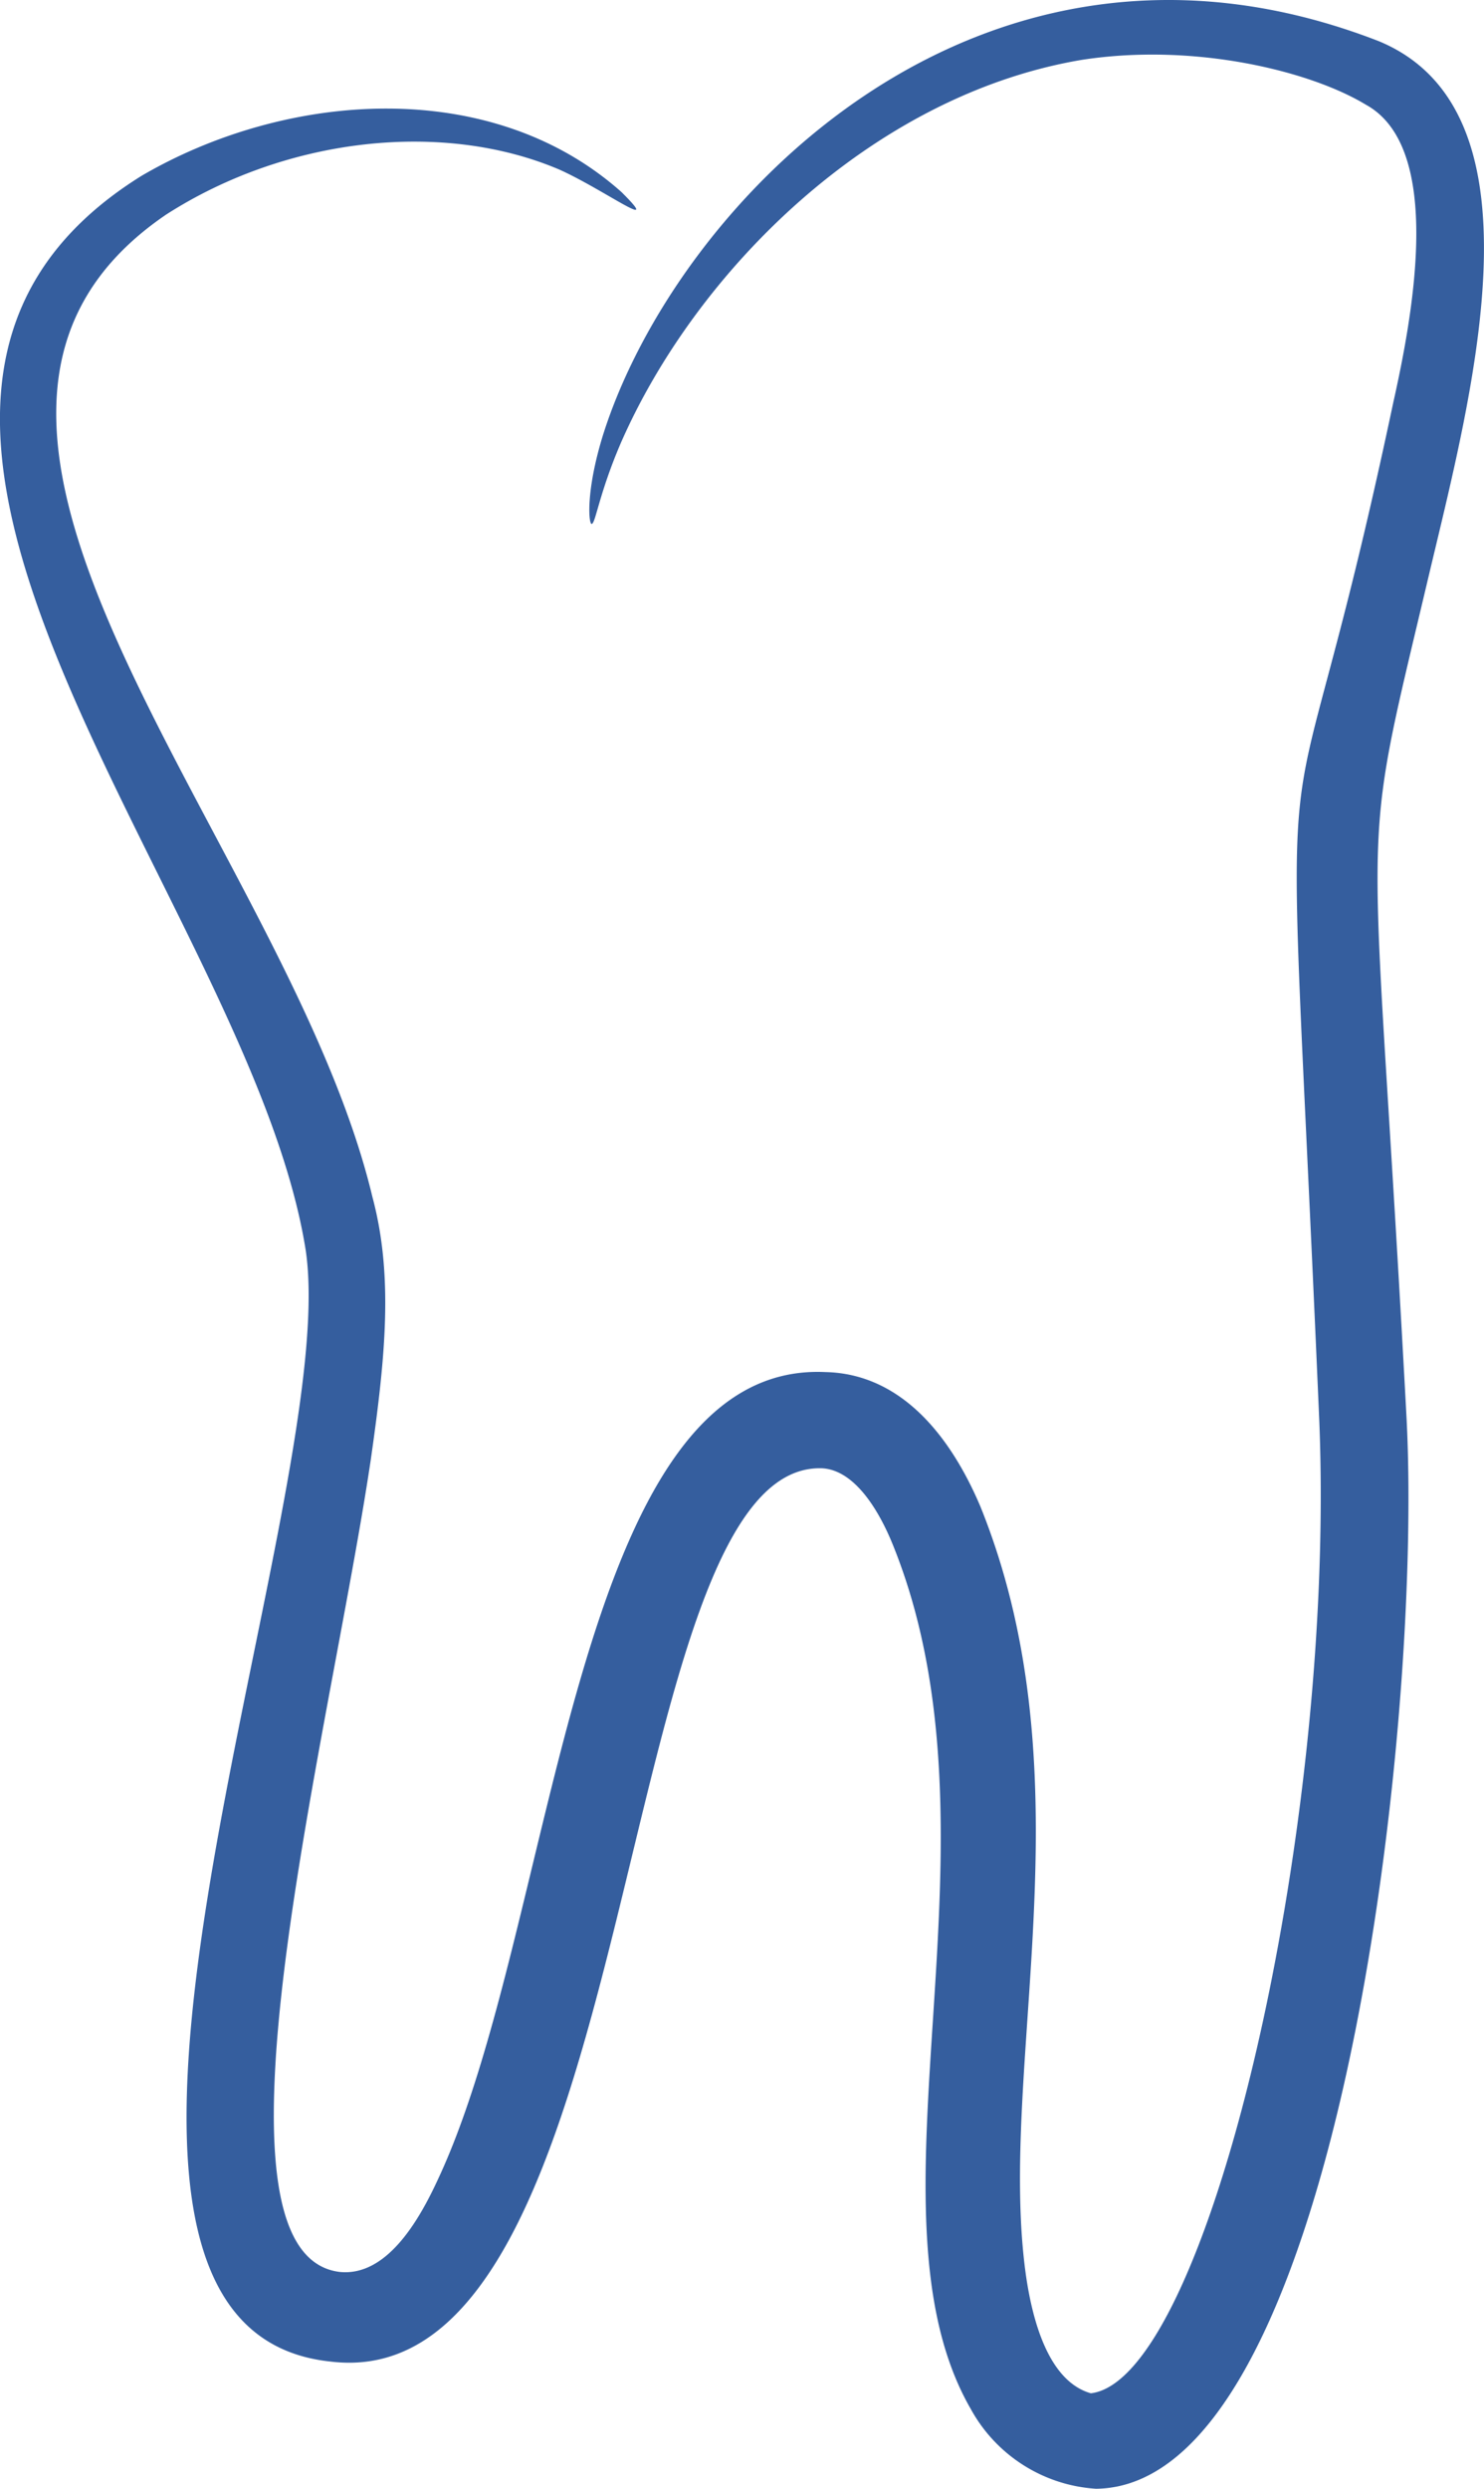 <?xml version="1.0" encoding="UTF-8"?> <svg xmlns="http://www.w3.org/2000/svg" id="Слой_1" data-name="Слой 1" viewBox="0 0 80.4 134.77"> <defs> <style>.cls-1{fill:#355e9e;}</style> </defs> <path class="cls-1" d="M32.05,28.37c-.15,0-.33-1.71.6-4.75C36.56,11.1,53-6.2,74.7,2.23,83.81,6,79.83,21,77.47,30.91c-4,16.94-3.14,10.79-1.26,46,.86,17.29-3.95,57.72-16.83,57.86a8.34,8.34,0,0,1-6.78-4.31c-6.28-10.86,2.28-30.8-4.24-46.84-.7-1.72-2-4-3.81-4.11C33,79.09,35,130,17.89,127.88.16,126,18.55,81.5,16.57,67.75,13.63,48.86-12.71,22.2,7.67,9.52c7.84-4.58,18.92-5.42,26,.88,2.32,2.3-.91-.11-3.35-1.21C24.08,6.52,15.59,7.39,9,11.62-7.71,23,15.58,45.56,20.18,64.83c1.14,4.27.7,8.67-.09,14.2-2.22,14.92-9.6,43.08-1.67,44,2.5.24,4.24-2.7,5.3-5,6.49-13.82,7.26-44.38,21-43.73,4.12.09,6.79,3.49,8.4,7.29,6,14.86.86,30.41,2.47,41.67.35,2.37,1.2,5.68,3.51,6.34,6.29-.74,13.26-30.23,12.38-52.56-1.92-44.76-2.25-25.73,4-55.22C76.54,17.08,78.25,8,74,5.67,71,3.85,64.73,2.3,58.62,3.24,47.23,5.15,37.7,14.69,33.63,24,32.44,26.77,32.26,28.39,32.05,28.37Z"></path> </svg> 